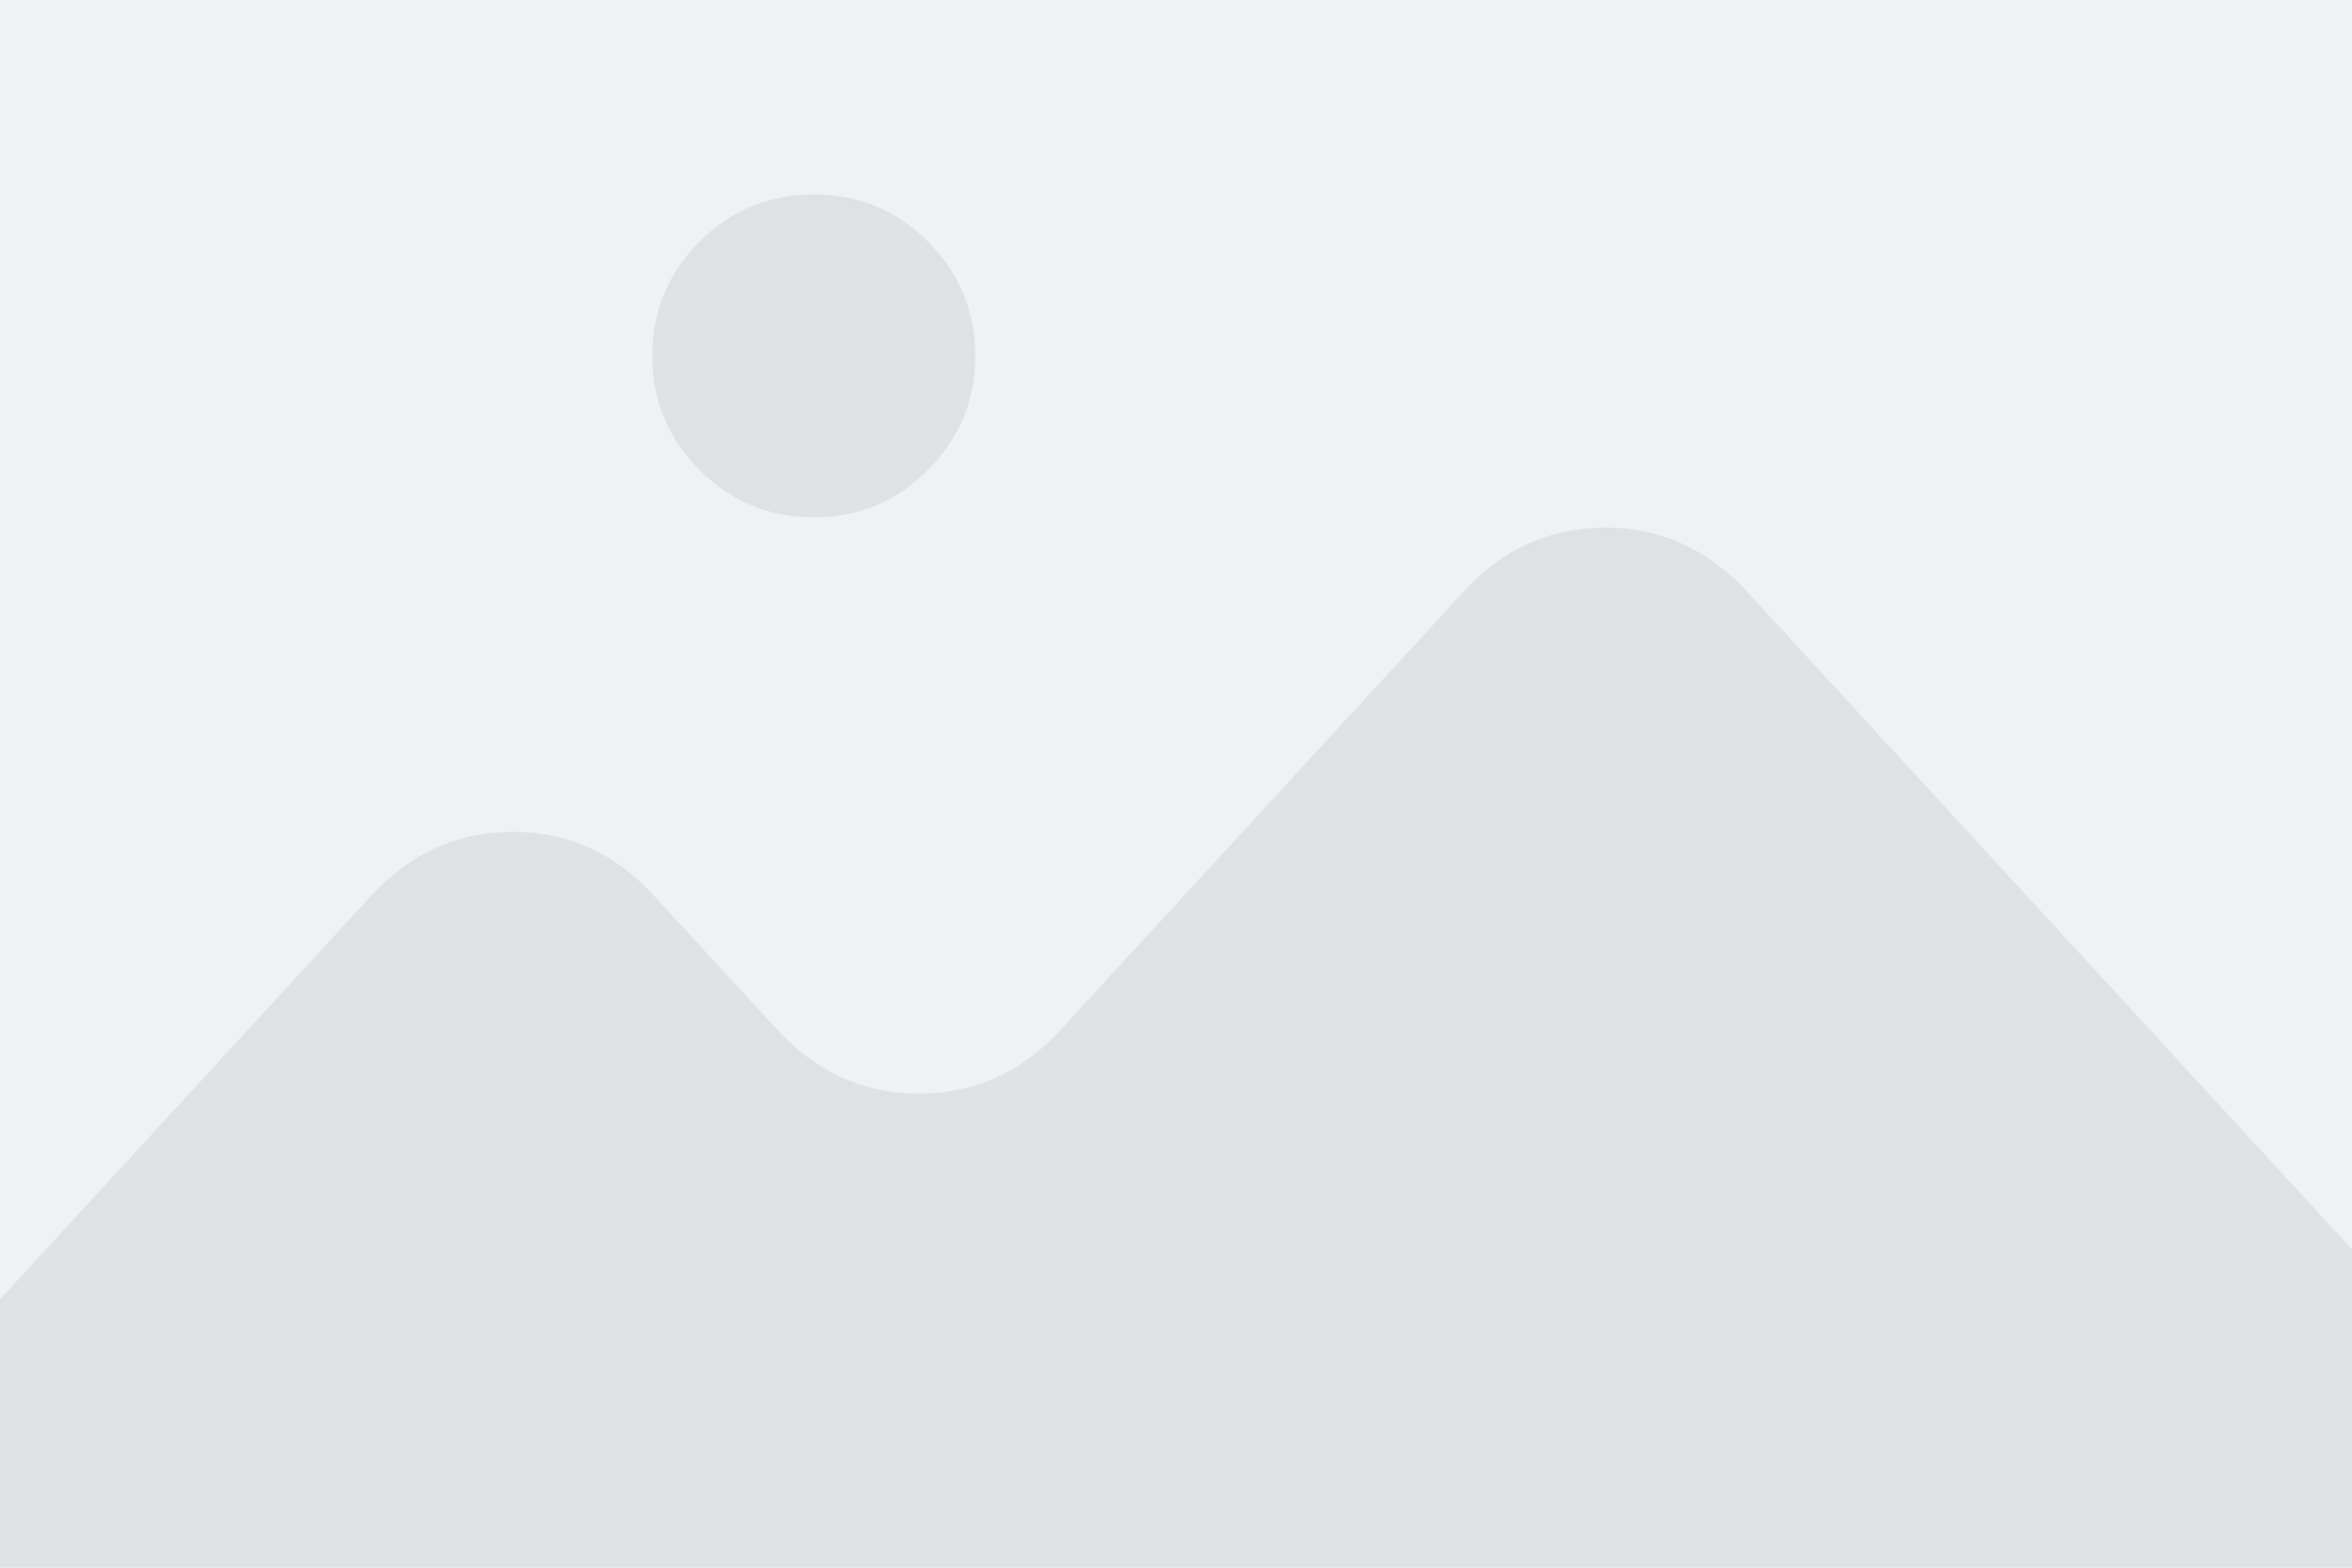<?xml version="1.0" encoding="utf-8"?>
<!-- Generator: Adobe Illustrator 16.0.0, SVG Export Plug-In . SVG Version: 6.00 Build 0)  -->
<!DOCTYPE svg PUBLIC "-//W3C//DTD SVG 1.1//EN" "http://www.w3.org/Graphics/SVG/1.1/DTD/svg11.dtd">
<svg version="1.1" id="Layer_1" xmlns="http://www.w3.org/2000/svg" xmlns:xlink="http://www.w3.org/1999/xlink" x="0px" y="0px"
	 width="750px" height="500px" viewBox="0 0 750 500" enable-background="new 0 0 750 500" xml:space="preserve">
<g id="Layer_4">
	<rect fill="#F0F1F3" width="750" height="500"/>
</g>
<g id="Layer_2">
	<path fill="#E0E1E3" d="M750,500H0v-85.6l118.4-128.75c12.467-13.534,27.483-20.317,45.05-20.353
		c17.633,0.033,32.65,6.816,45.05,20.353L248,328.55c0.367,0.4,0.75,0.816,1.15,1.25c12.267,12.667,26.917,19,43.95,19
		c17.066,0,31.7-6.35,43.9-19.05L466.8,188.6c12.467-13.533,27.467-20.317,45-20.35c17.634,0.033,32.7,6.817,45.2,20.35l193,209.9
		V500z M295.9,77.05C305.967,87.117,311,99.267,311,113.5s-5.033,26.367-15.1,36.4c-10.033,10.067-22.167,15.1-36.4,15.1
		s-26.383-5.033-36.45-15.1C213.017,139.867,208,127.733,208,113.5s5.017-26.383,15.05-36.45C233.117,67.017,245.267,62,259.5,62
		S285.867,67.017,295.9,77.05z"/>
</g>
</svg>
